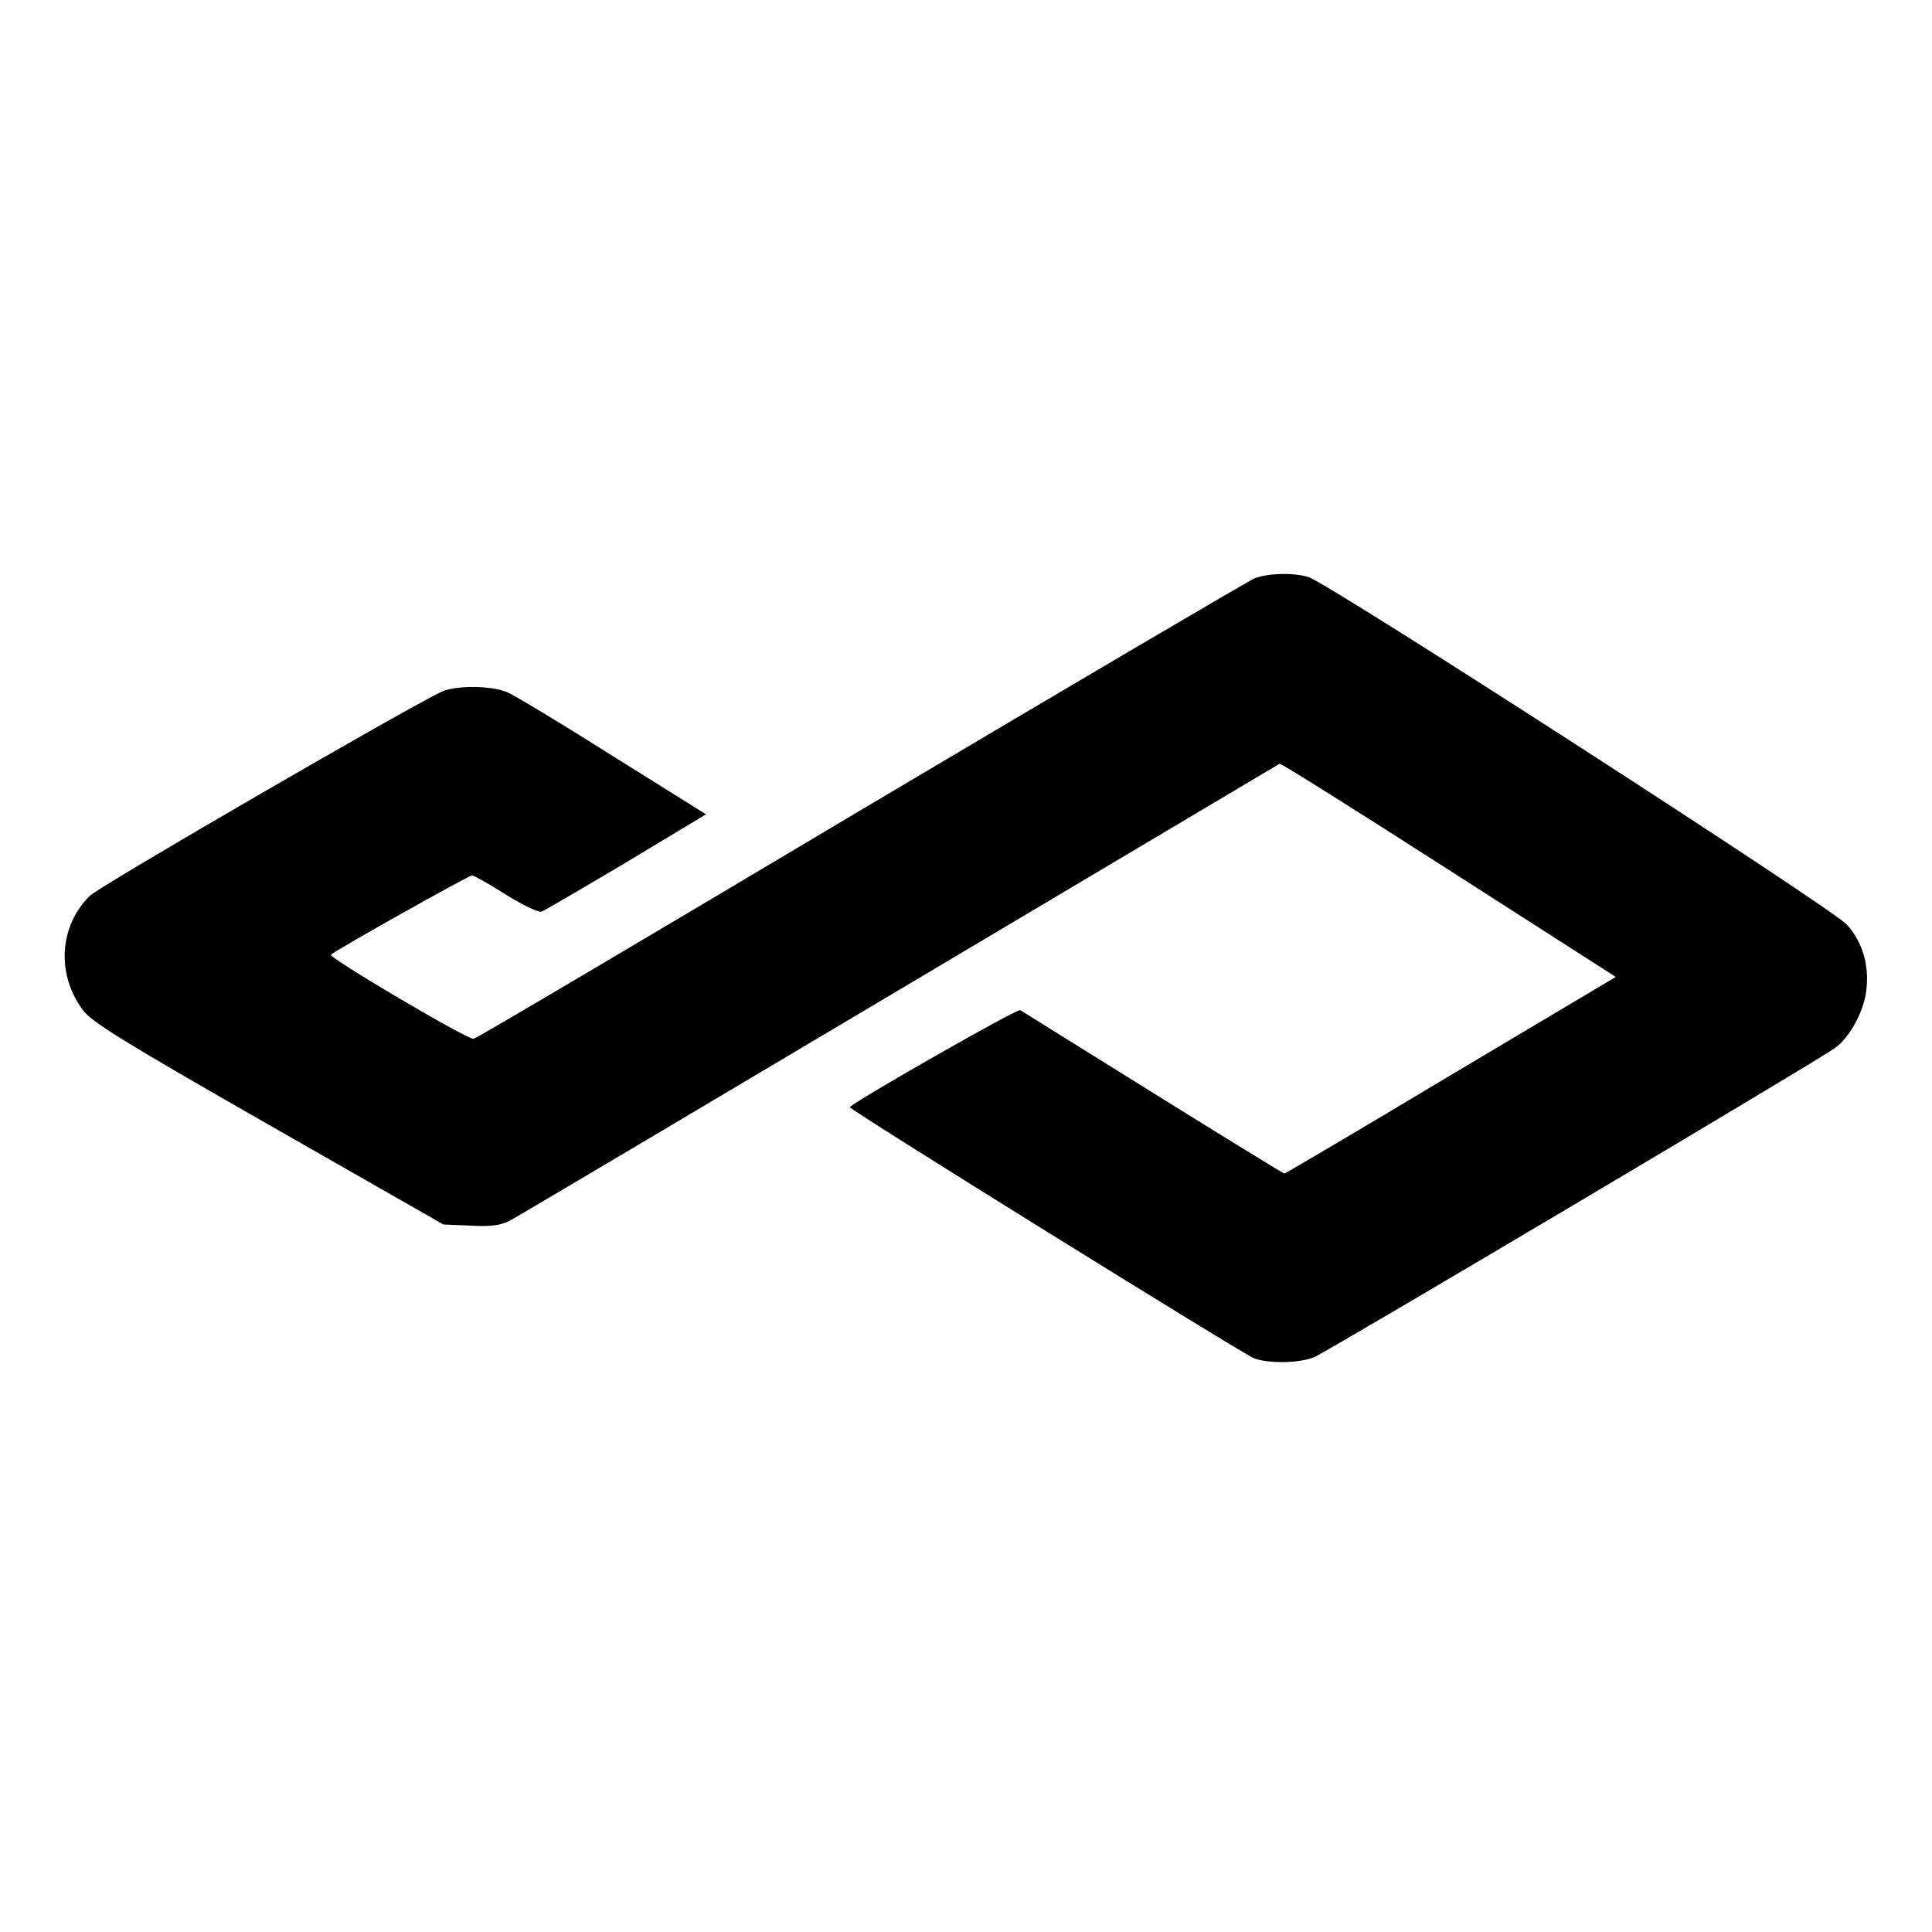 <svg xmlns="http://www.w3.org/2000/svg" version="1.0" viewBox="0 0 512 512"><path d="M332.6 153.2c-1.5.6-48.6 28.3-104.5 61.5-55.9 33.3-102 60.6-102.6 60.6-1.9.1-38.6-21.6-37.8-22.3 1.6-1.4 36.5-21 37.4-21 .5 0 4.6 2.3 9 5.1 4.5 2.8 8.7 4.8 9.4 4.5.8-.3 10.9-6.2 22.5-13.1l21.1-12.7-24.8-15.5c-13.6-8.6-26.2-16.2-28-16.9-4-1.7-13.1-1.8-17-.2-7 3-90.9 51.6-93.5 54.2-8.1 8-8.9 20.7-1.9 30.2 2.3 3.2 10.7 8.4 49.2 30.4l46.4 26.5 7.1.3c5.4.3 7.9 0 10.5-1.3 1.9-1 48.4-28.6 103.4-61.3 55-32.7 100.3-59.6 100.6-59.8.3-.2 20.5 12.5 44.8 28.1l44.3 28.4-43.7 26c-24 14.4-43.9 26.1-44.1 26.1-.3 0-15.9-9.6-34.7-21.3-18.8-11.7-34.7-21.6-35.3-22-.8-.5-43 23.6-45.2 25.7-.4.5 104.1 65.4 107.2 66.6 3.9 1.4 12.1 1.3 16-.4 3.2-1.3 132.3-77.9 137.8-81.8 3.9-2.7 7.8-9.8 8.4-15.4.8-6.6-1-12.8-5.2-17.4-4-4.4-137.5-90.6-142.7-92.1-4.1-1.2-10.4-1-14.1.3z"/></svg>